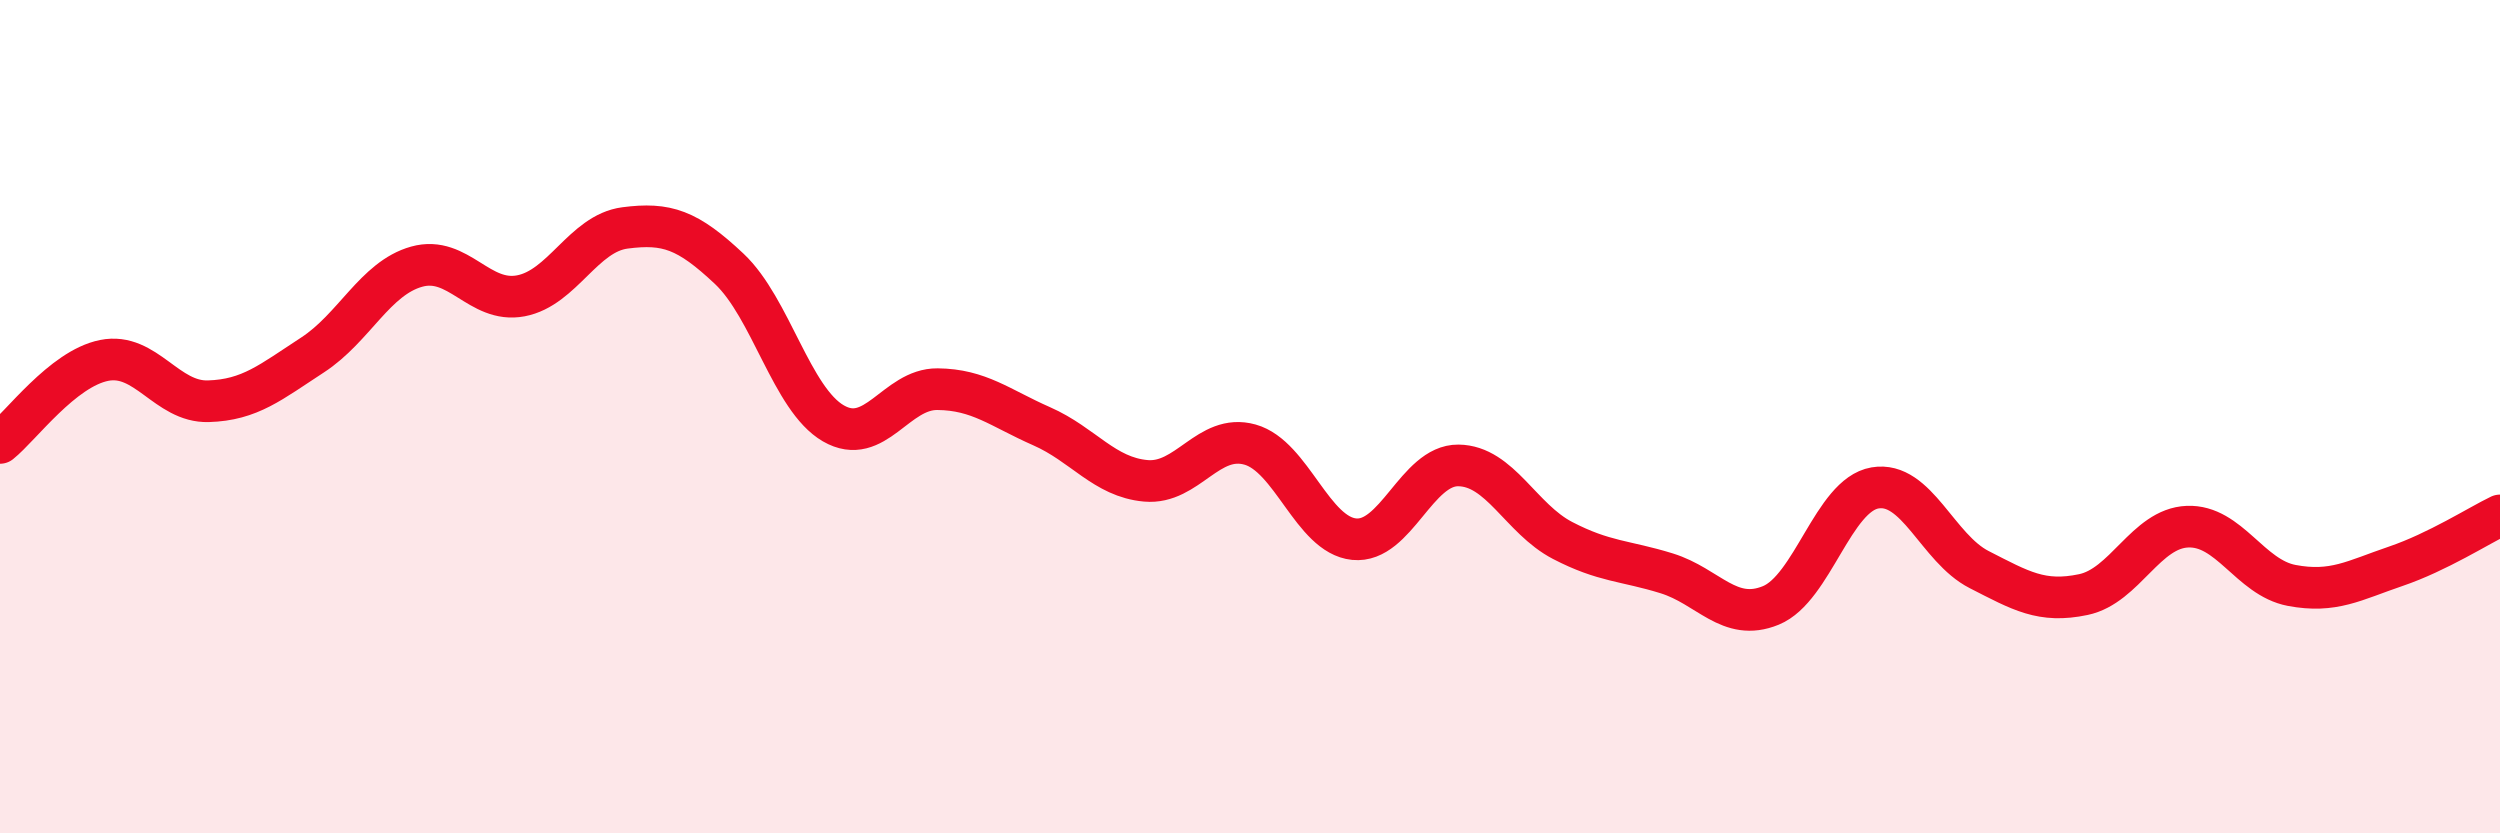 
    <svg width="60" height="20" viewBox="0 0 60 20" xmlns="http://www.w3.org/2000/svg">
      <path
        d="M 0,10.63 C 0.5,10.23 1.5,8.85 2.5,8.65 C 3.5,8.45 4,9.66 5,9.63 C 6,9.6 6.5,9.17 7.5,8.52 C 8.5,7.87 9,6.68 10,6.4 C 11,6.12 11.5,7.29 12.5,7.1 C 13.5,6.91 14,5.6 15,5.47 C 16,5.34 16.5,5.51 17.5,6.45 C 18.5,7.39 19,9.58 20,10.16 C 21,10.74 21.5,9.33 22.5,9.34 C 23.5,9.35 24,9.79 25,10.23 C 26,10.67 26.5,11.45 27.5,11.54 C 28.5,11.63 29,10.39 30,10.67 C 31,10.95 31.5,12.84 32.5,12.94 C 33.5,13.04 34,11.16 35,11.17 C 36,11.18 36.5,12.45 37.5,12.97 C 38.5,13.49 39,13.45 40,13.76 C 41,14.07 41.5,14.94 42.5,14.53 C 43.5,14.12 44,11.88 45,11.71 C 46,11.54 46.5,13.16 47.5,13.67 C 48.5,14.18 49,14.48 50,14.27 C 51,14.06 51.5,12.68 52.5,12.64 C 53.5,12.6 54,13.86 55,14.05 C 56,14.24 56.5,13.93 57.5,13.59 C 58.5,13.25 59.5,12.61 60,12.37L60 20L0 20Z"
        fill="#EB0A25"
        opacity="0.1"
        stroke-linecap="round"
        stroke-linejoin="round"
      />
      <path
        d="M 0,10.63 C 0.5,10.23 1.5,8.85 2.5,8.65 C 3.5,8.45 4,9.66 5,9.63 C 6,9.6 6.5,9.17 7.5,8.52 C 8.5,7.87 9,6.68 10,6.4 C 11,6.12 11.5,7.29 12.5,7.1 C 13.5,6.91 14,5.6 15,5.47 C 16,5.34 16.5,5.51 17.5,6.45 C 18.5,7.39 19,9.58 20,10.16 C 21,10.74 21.5,9.33 22.5,9.34 C 23.5,9.35 24,9.79 25,10.23 C 26,10.67 26.5,11.45 27.5,11.54 C 28.5,11.63 29,10.39 30,10.67 C 31,10.95 31.5,12.84 32.5,12.94 C 33.5,13.04 34,11.16 35,11.17 C 36,11.18 36.5,12.45 37.5,12.97 C 38.5,13.49 39,13.45 40,13.76 C 41,14.07 41.5,14.94 42.5,14.53 C 43.5,14.12 44,11.88 45,11.71 C 46,11.54 46.5,13.16 47.5,13.67 C 48.5,14.18 49,14.48 50,14.27 C 51,14.06 51.5,12.68 52.5,12.64 C 53.5,12.6 54,13.86 55,14.05 C 56,14.24 56.5,13.93 57.5,13.59 C 58.5,13.25 59.5,12.61 60,12.37"
        stroke="#EB0A25"
        stroke-width="1"
        fill="none"
        stroke-linecap="round"
        stroke-linejoin="round"
      />
    </svg>
  